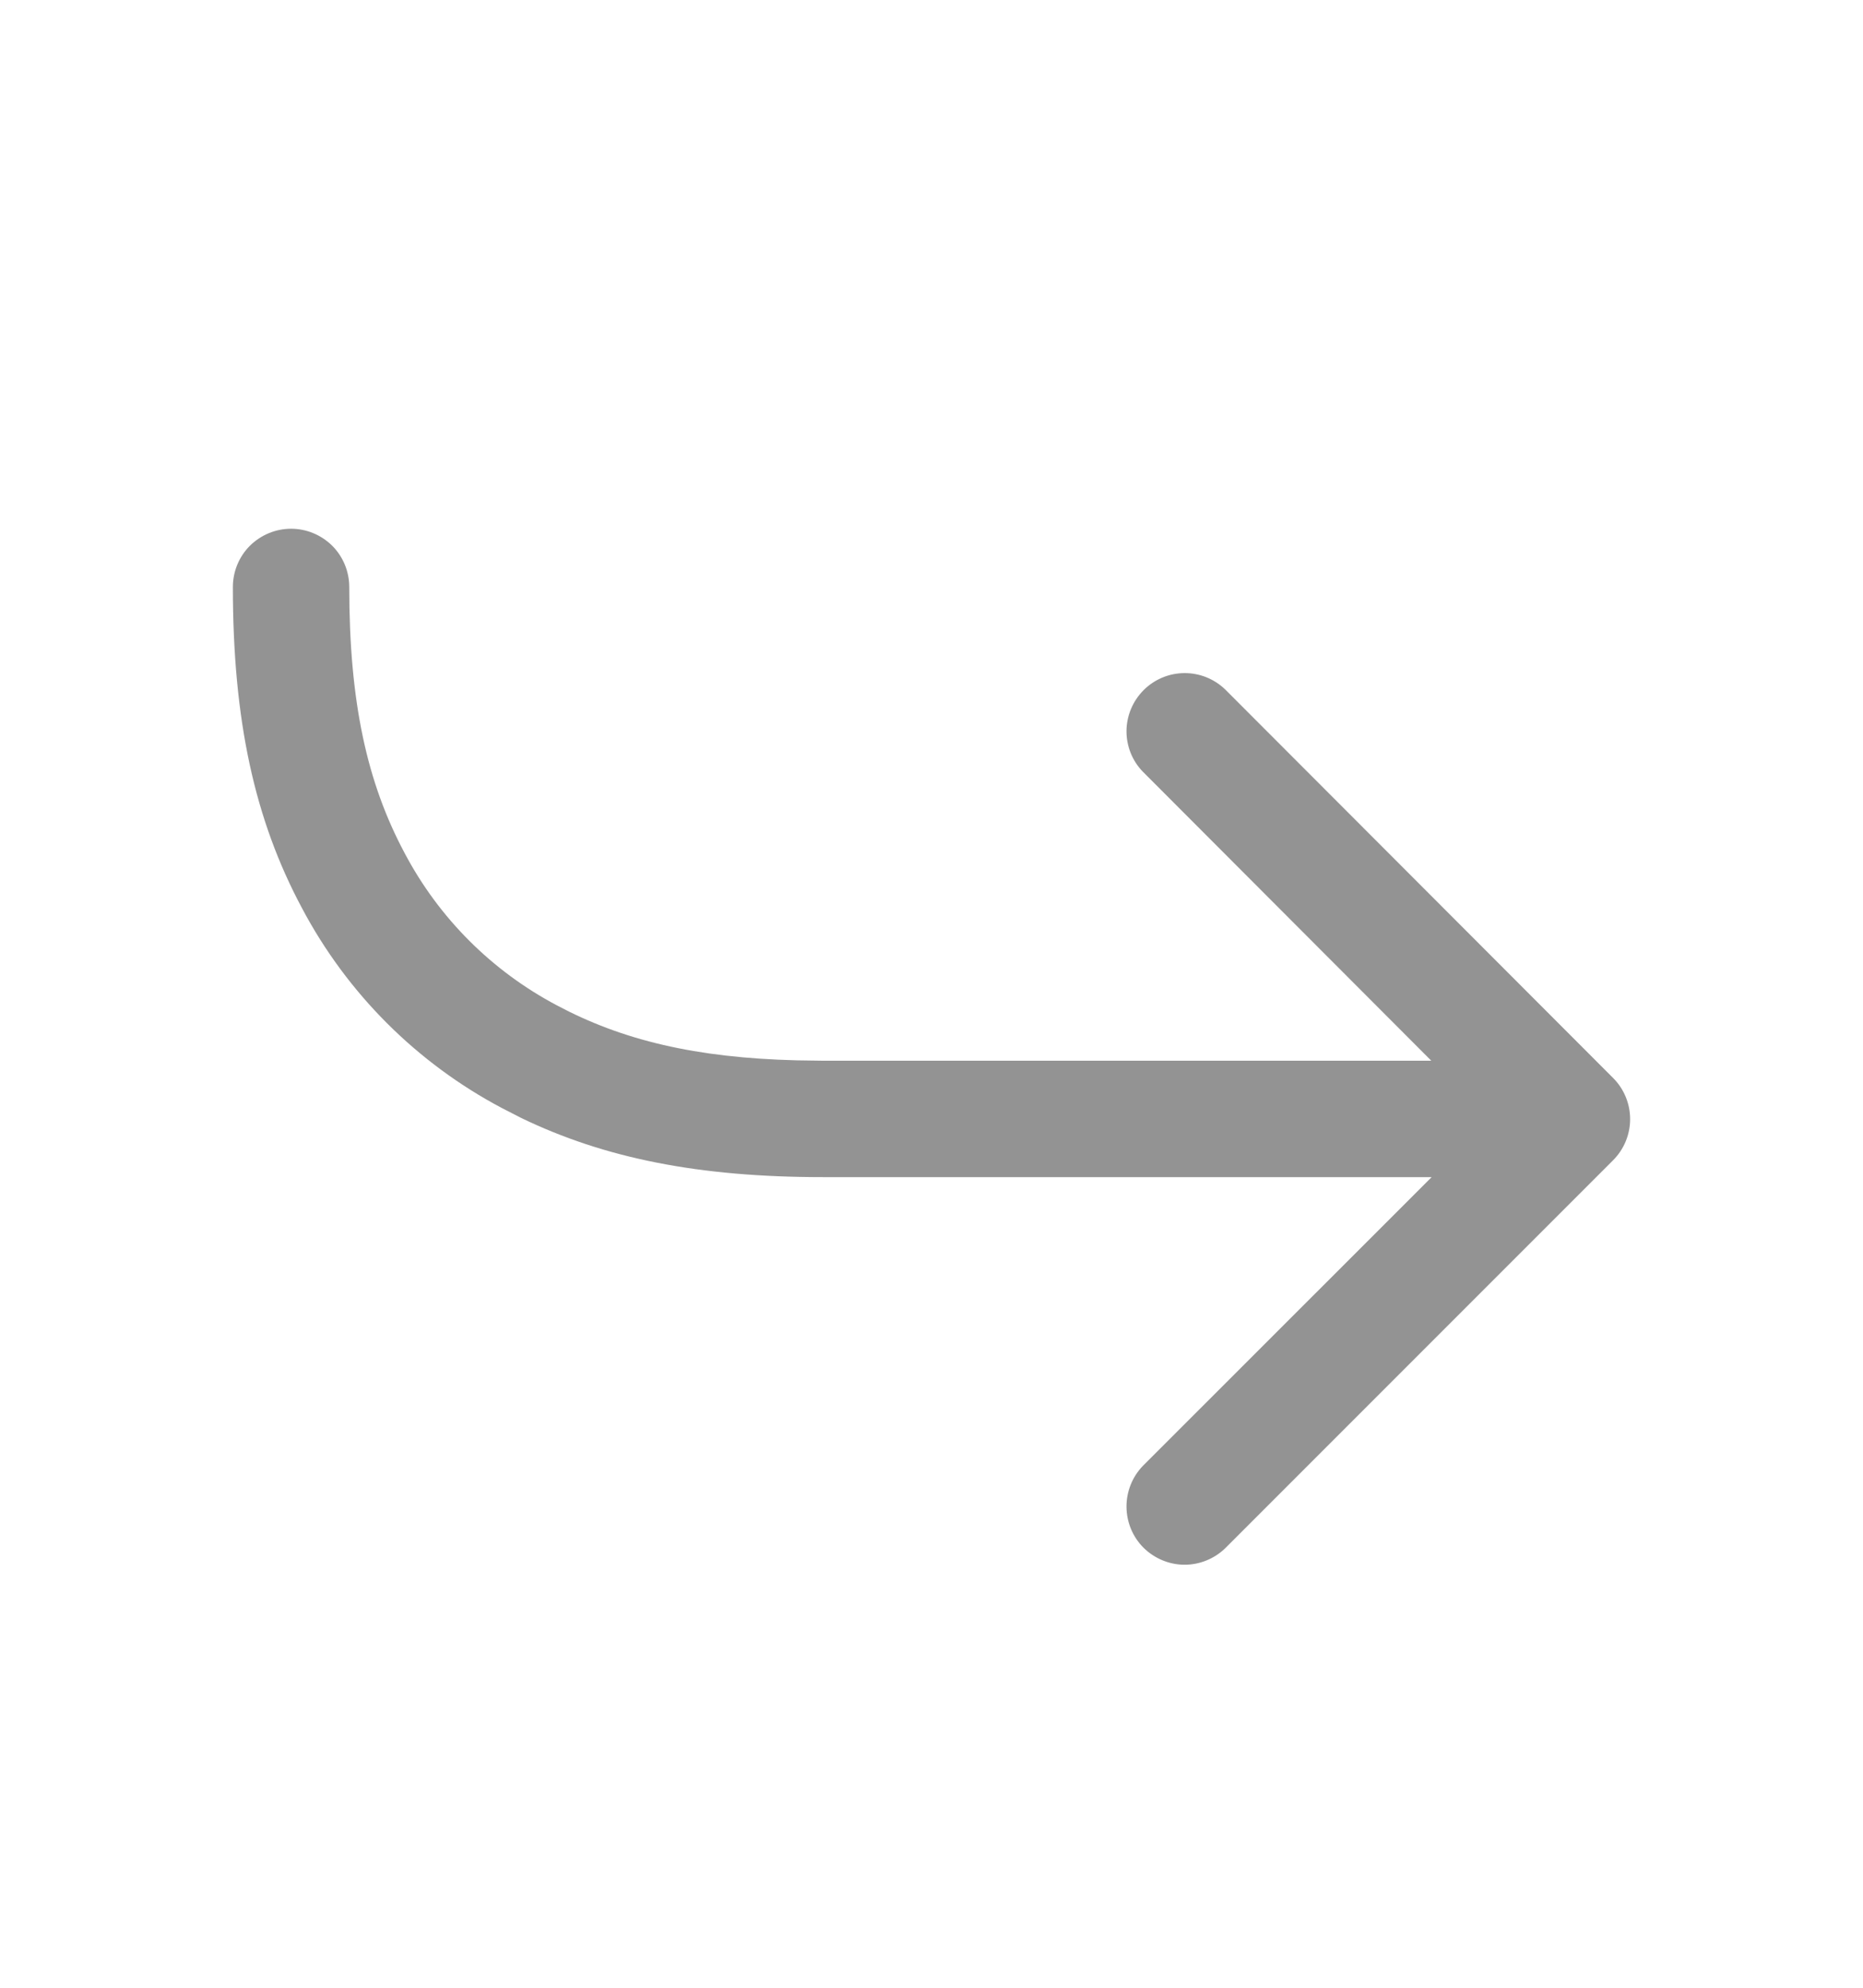 <svg width="15" height="16" viewBox="0 0 15 16" fill="none" xmlns="http://www.w3.org/2000/svg">
<path d="M9.202 6.212C9.116 6.124 9.069 6.005 9.07 5.883C9.071 5.76 9.121 5.642 9.208 5.555C9.295 5.468 9.412 5.419 9.535 5.418C9.658 5.417 9.776 5.464 9.865 5.55L12.988 8.677C13.076 8.765 13.125 8.884 13.125 9.008C13.125 9.132 13.076 9.251 12.988 9.339L9.864 12.463C9.776 12.548 9.657 12.596 9.534 12.595C9.412 12.594 9.294 12.544 9.207 12.458C9.12 12.371 9.071 12.253 9.07 12.13C9.069 12.007 9.116 11.889 9.201 11.8L11.527 9.475L6.625 9.475C5.629 9.475 4.869 9.324 4.195 8.998L4.041 8.919C3.355 8.556 2.794 7.995 2.431 7.309C2.05 6.597 1.875 5.798 1.875 4.725C1.875 4.601 1.924 4.481 2.012 4.393C2.1 4.306 2.219 4.256 2.344 4.256C2.468 4.256 2.587 4.306 2.675 4.393C2.763 4.481 2.812 4.601 2.812 4.725C2.812 5.652 2.955 6.3 3.258 6.867C3.534 7.39 3.961 7.816 4.483 8.092C5.007 8.372 5.599 8.515 6.417 8.535L6.625 8.538L11.524 8.538L9.202 6.212Z" fill="#292929" fill-opacity="0.5"/>
</svg>
